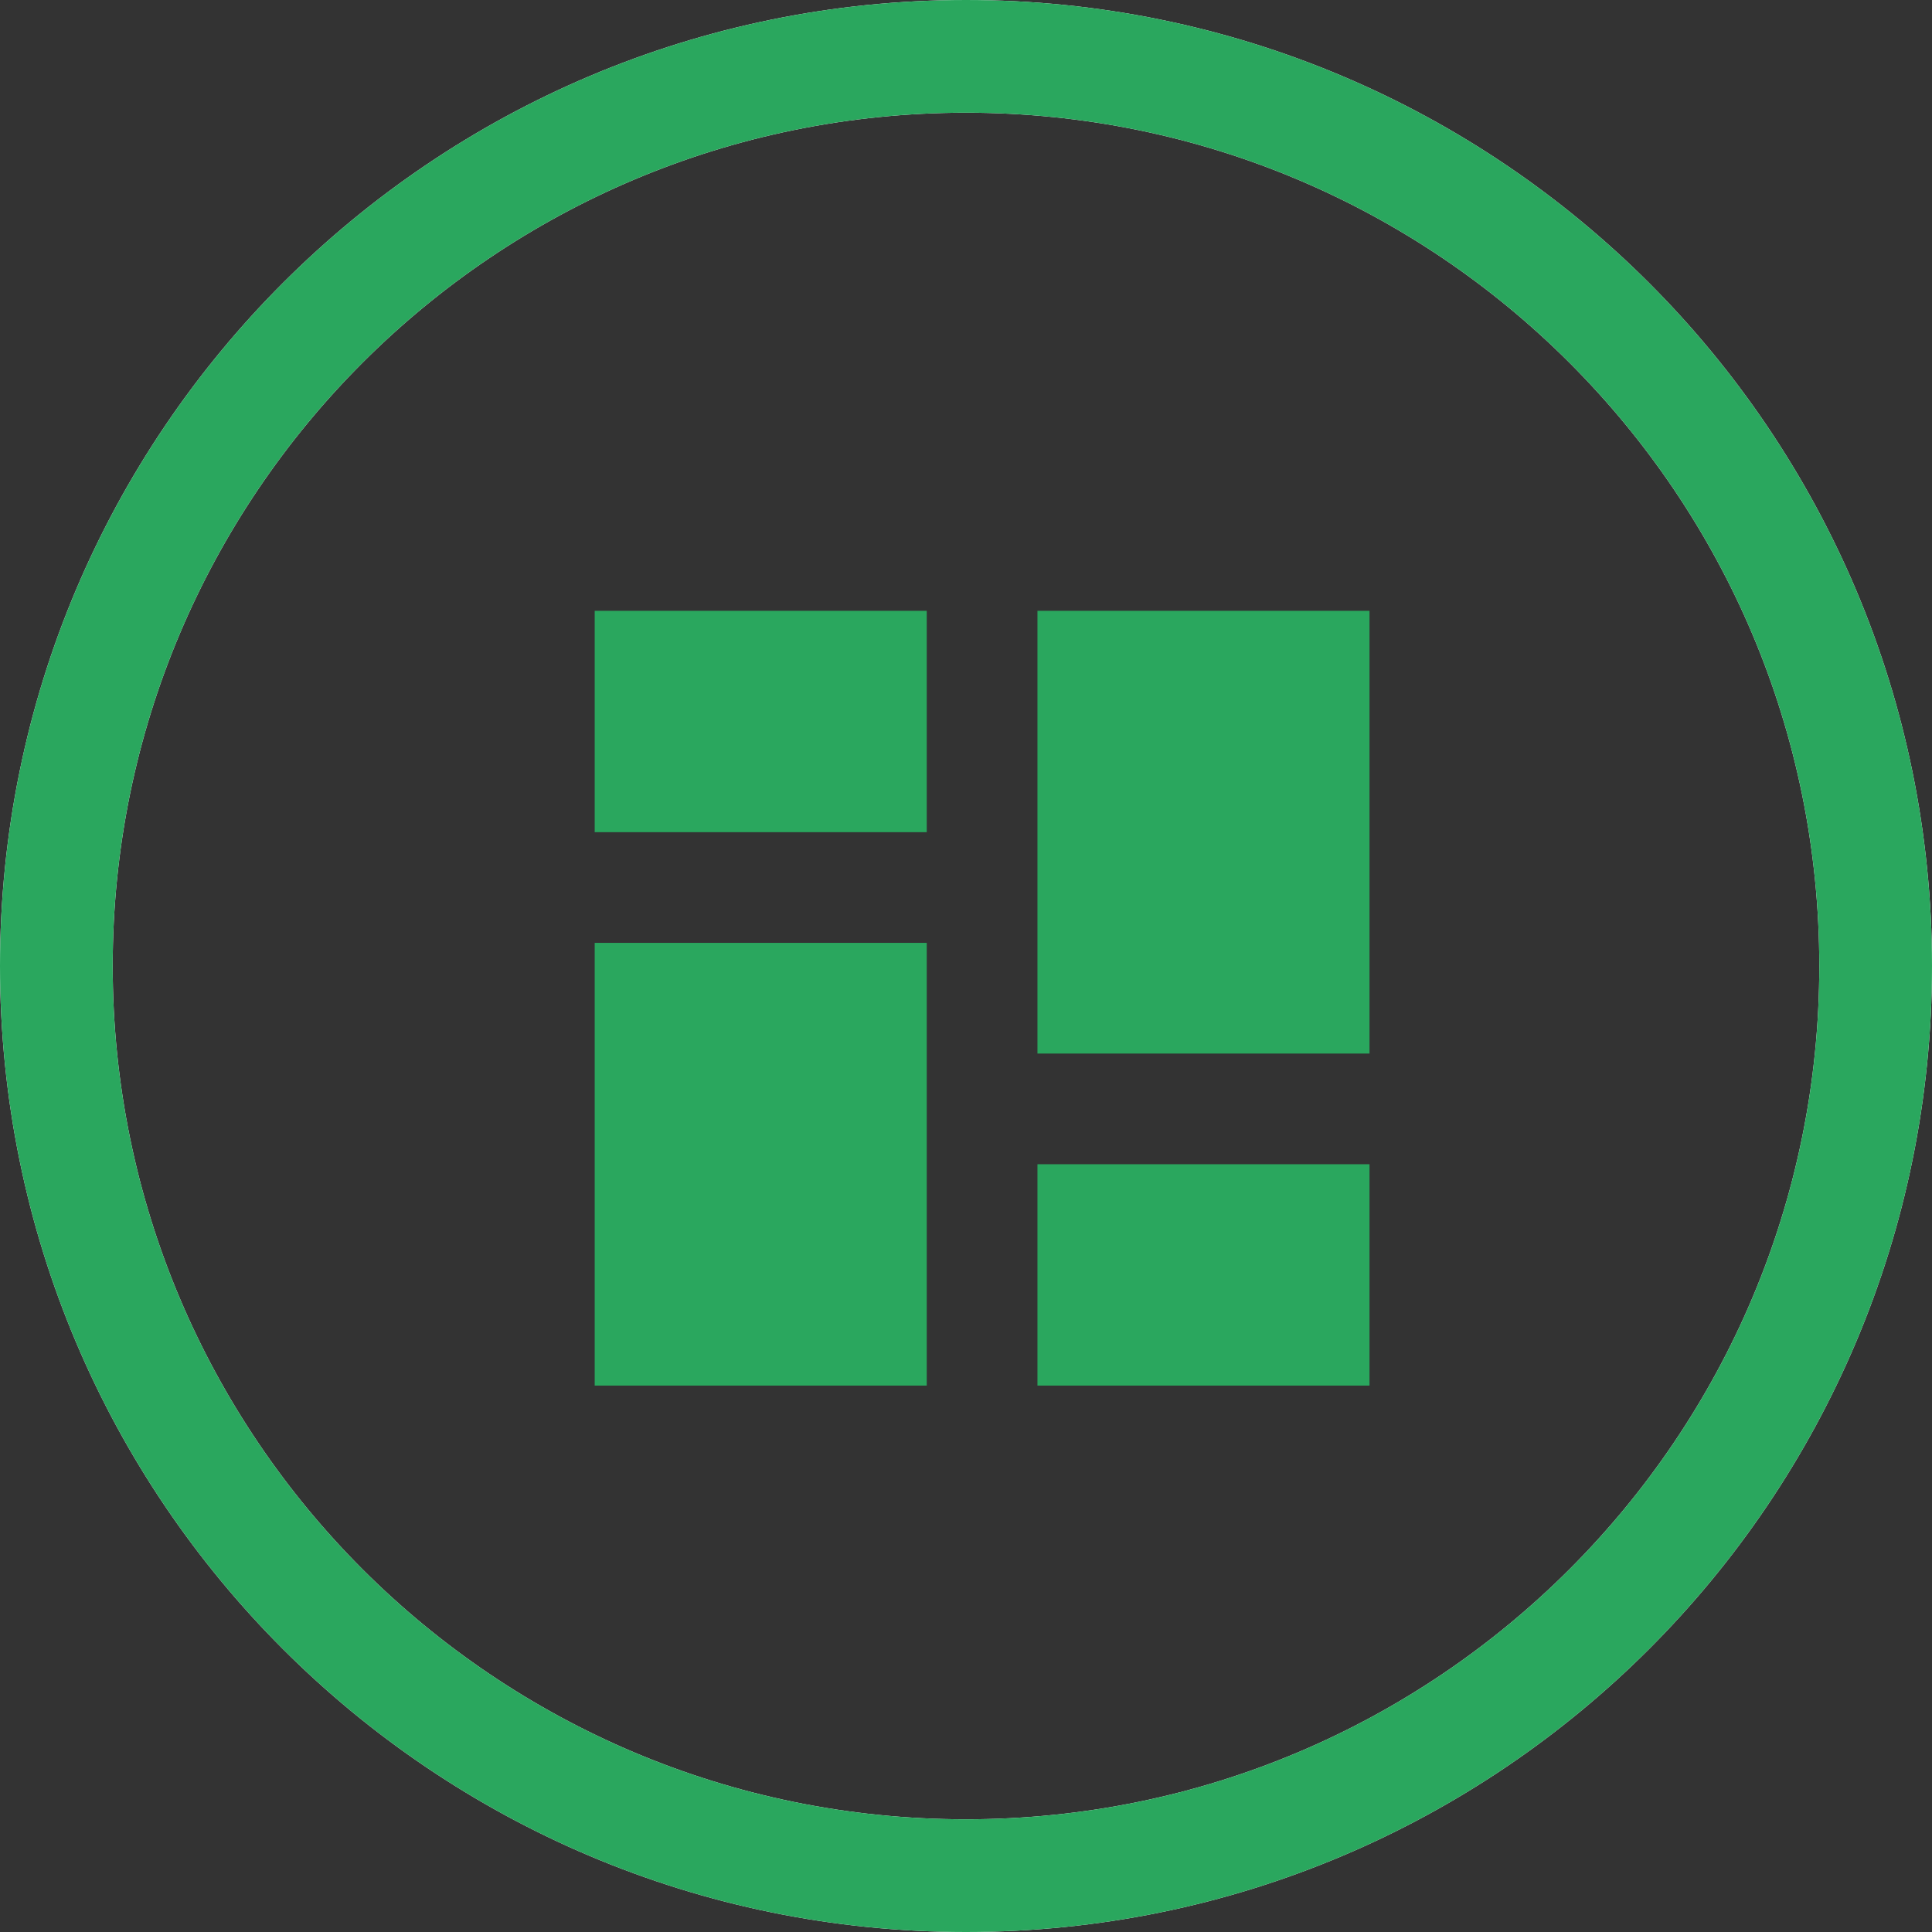 <?xml version="1.0" encoding="UTF-8"?>
<svg xmlns="http://www.w3.org/2000/svg" width="120" height="120" viewBox="0 0 120 120" fill="none">
  <rect x="0" y="0" width="120" height="120" fill="#333333" stroke="none"/>
  <path d="M60 3.5C91.204 3.5 116.5 28.796 116.5 60C116.5 91.204 91.204 116.5 60 116.5C28.796 116.5 3.5 91.204 3.5 60C3.5 28.796 28.796 3.5 60 3.5Z" stroke="white" stroke-width="7"></path>
  <path d="M60 3.5C91.204 3.5 116.5 28.796 116.5 60C116.5 91.204 91.204 116.5 60 116.5C28.796 116.5 3.5 91.204 3.5 60C3.5 28.796 28.796 3.5 60 3.5Z" stroke="#2AA75E" stroke-width="7"></path>
  <path d="M57.562 37.938H36.938V51.688H57.562V37.938Z" fill="#2AA75E"></path>
  <path d="M57.562 58.562H36.938V86.062H57.562V58.562Z" fill="#2AA75E"></path>
  <path d="M64.438 37.938H85.062V65.438H64.438V37.938Z" fill="#2AA75E"></path>
  <path d="M85.062 72.312H64.438V86.062H85.062V72.312Z" fill="#2AA75E"></path>
</svg>

